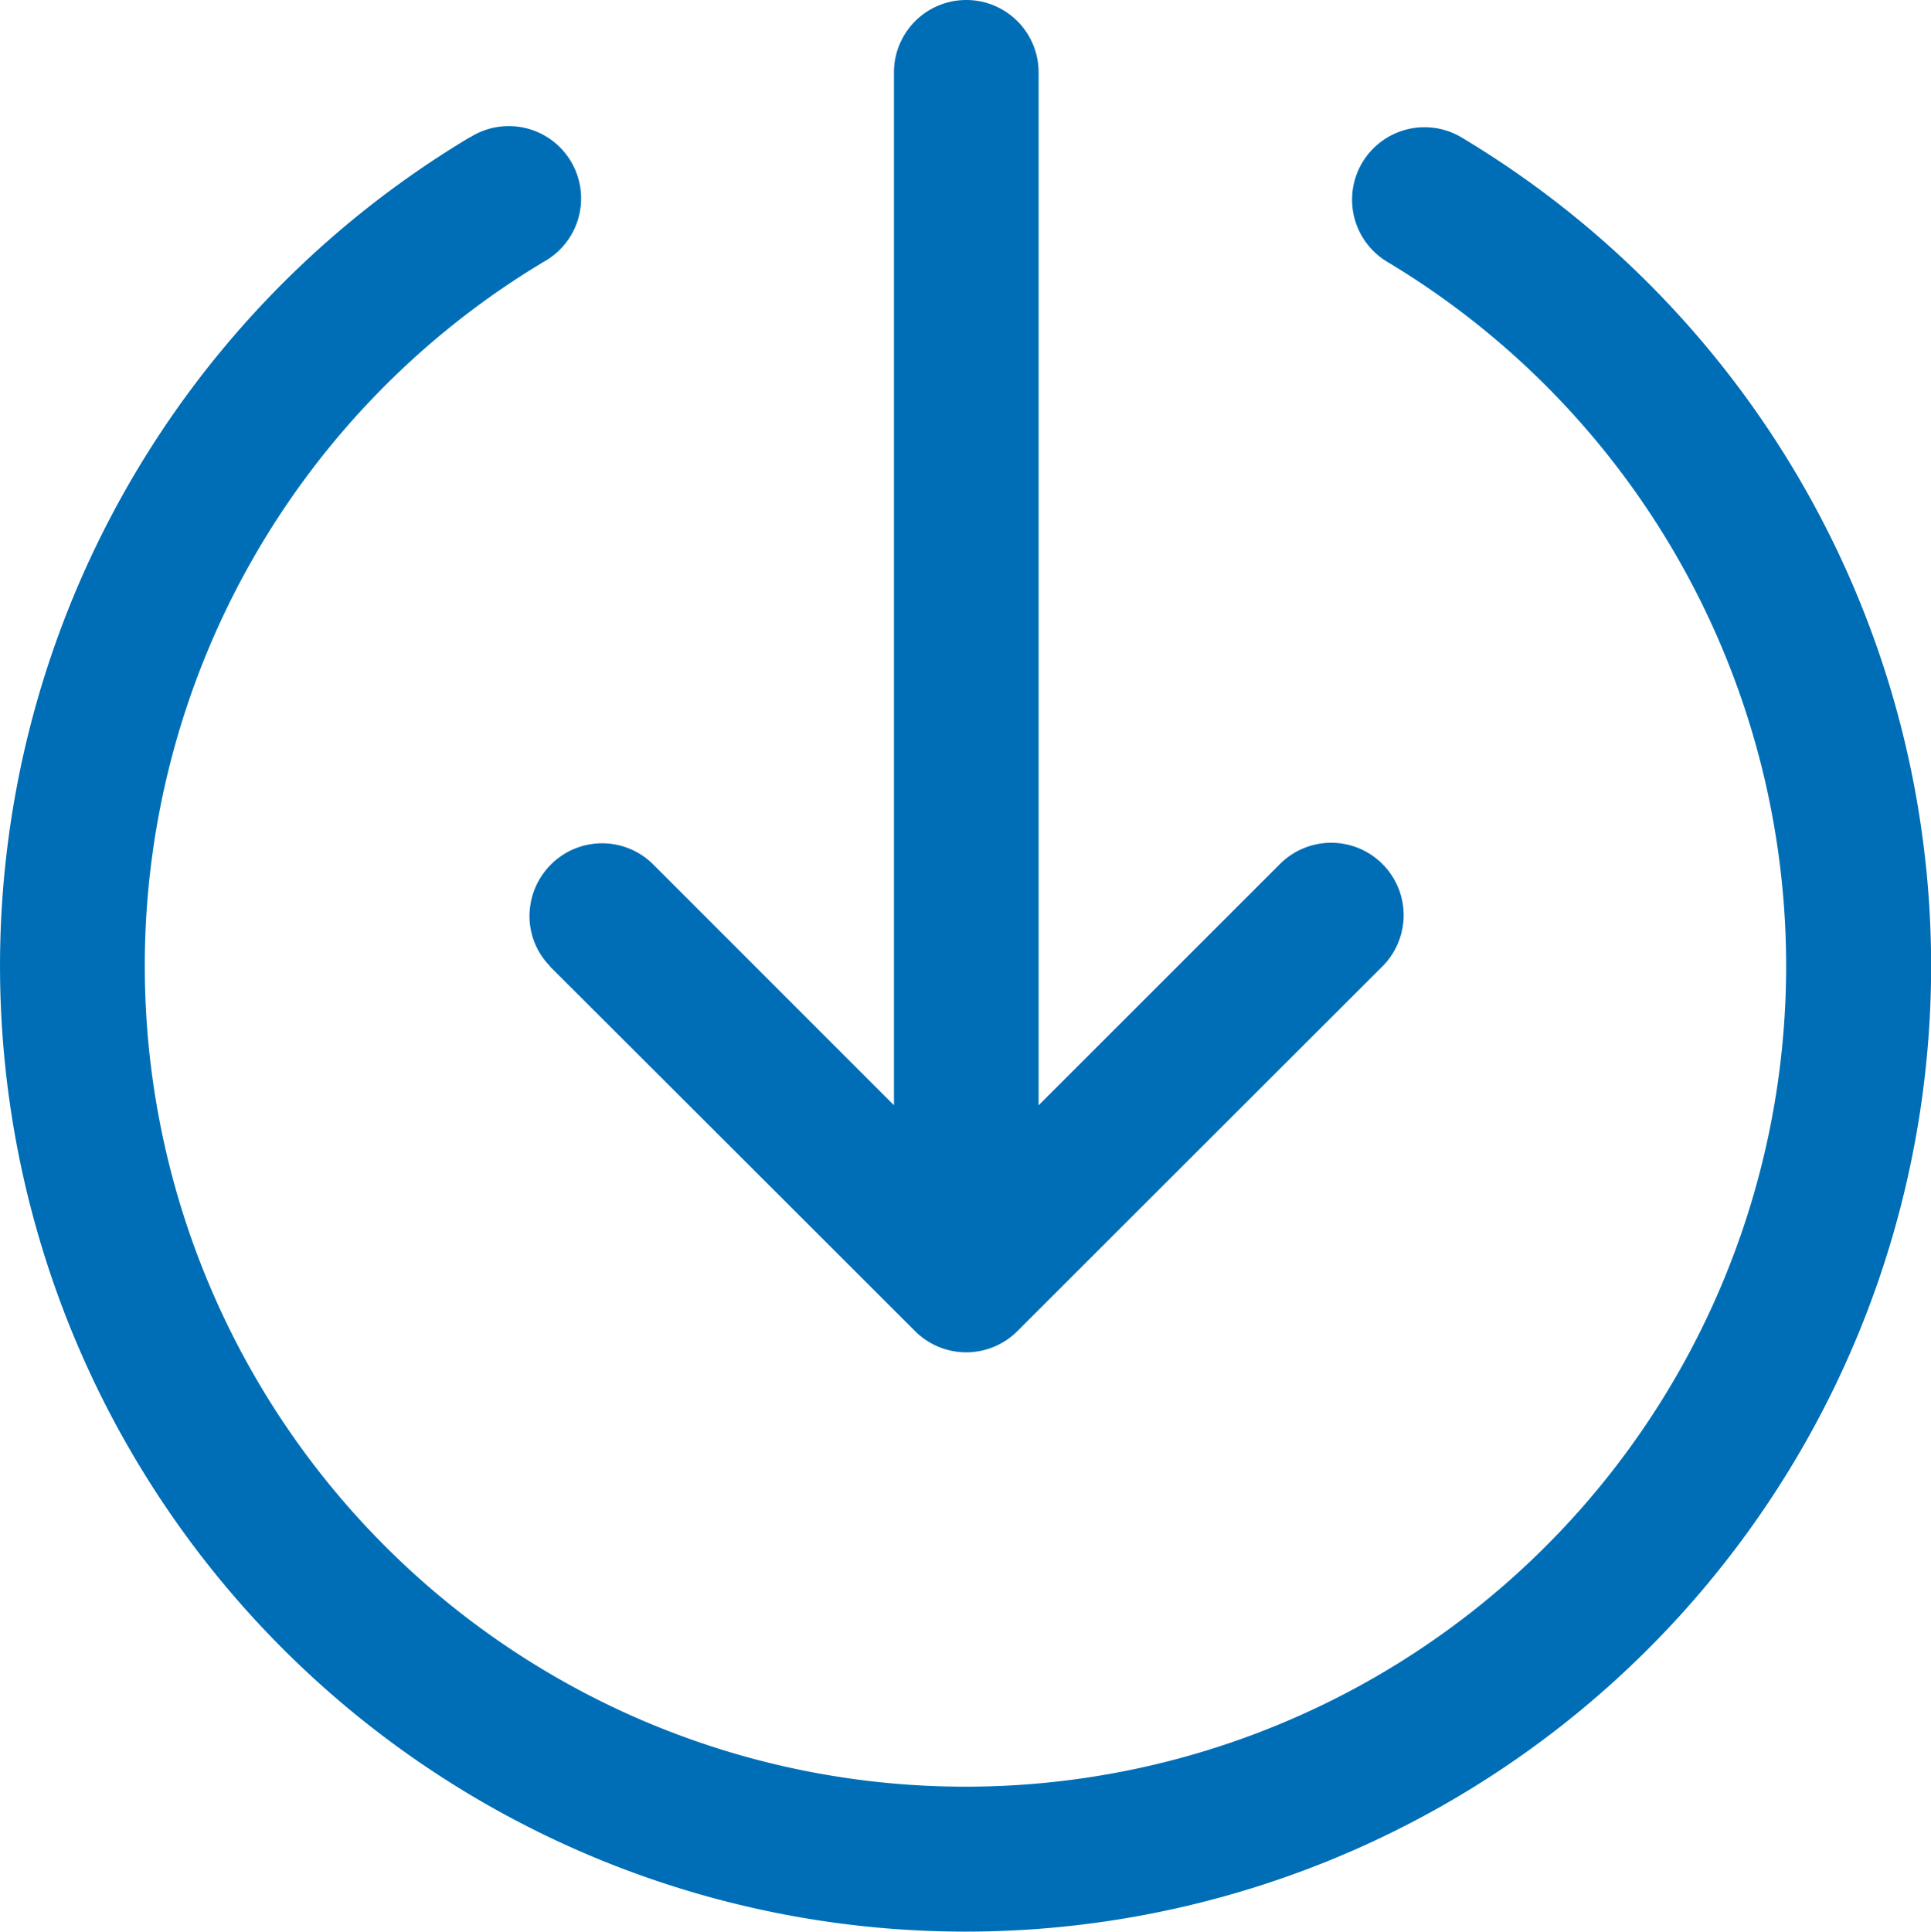 <svg xmlns="http://www.w3.org/2000/svg" width="34.71" height="34.719" viewBox="0 0 34.71 34.719">
  <path id="iconmonstr-save-lined" d="M10.444,4.472A1.3,1.3,0,1,1,11.782,6.7a14.752,14.752,0,1,0,15.153.005,1.3,1.3,0,1,1,1.342-2.232,17.356,17.356,0,1,1-17.833-.005Zm1.443,14.9s3.515,3.508,6.56,6.551a1.3,1.3,0,0,0,1.842,0c3.043-3.041,6.56-6.553,6.56-6.553a1.3,1.3,0,0,0-1.84-1.842l-4.34,4.338V3.3a1.3,1.3,0,1,0-2.6,0V21.864l-4.336-4.336a1.3,1.3,0,0,0-1.83.01,1.31,1.31,0,0,0-.385.922,1.281,1.281,0,0,0,.373.91Z" transform="translate(-2 -2)" fill="#006EB6"/>
</svg>
